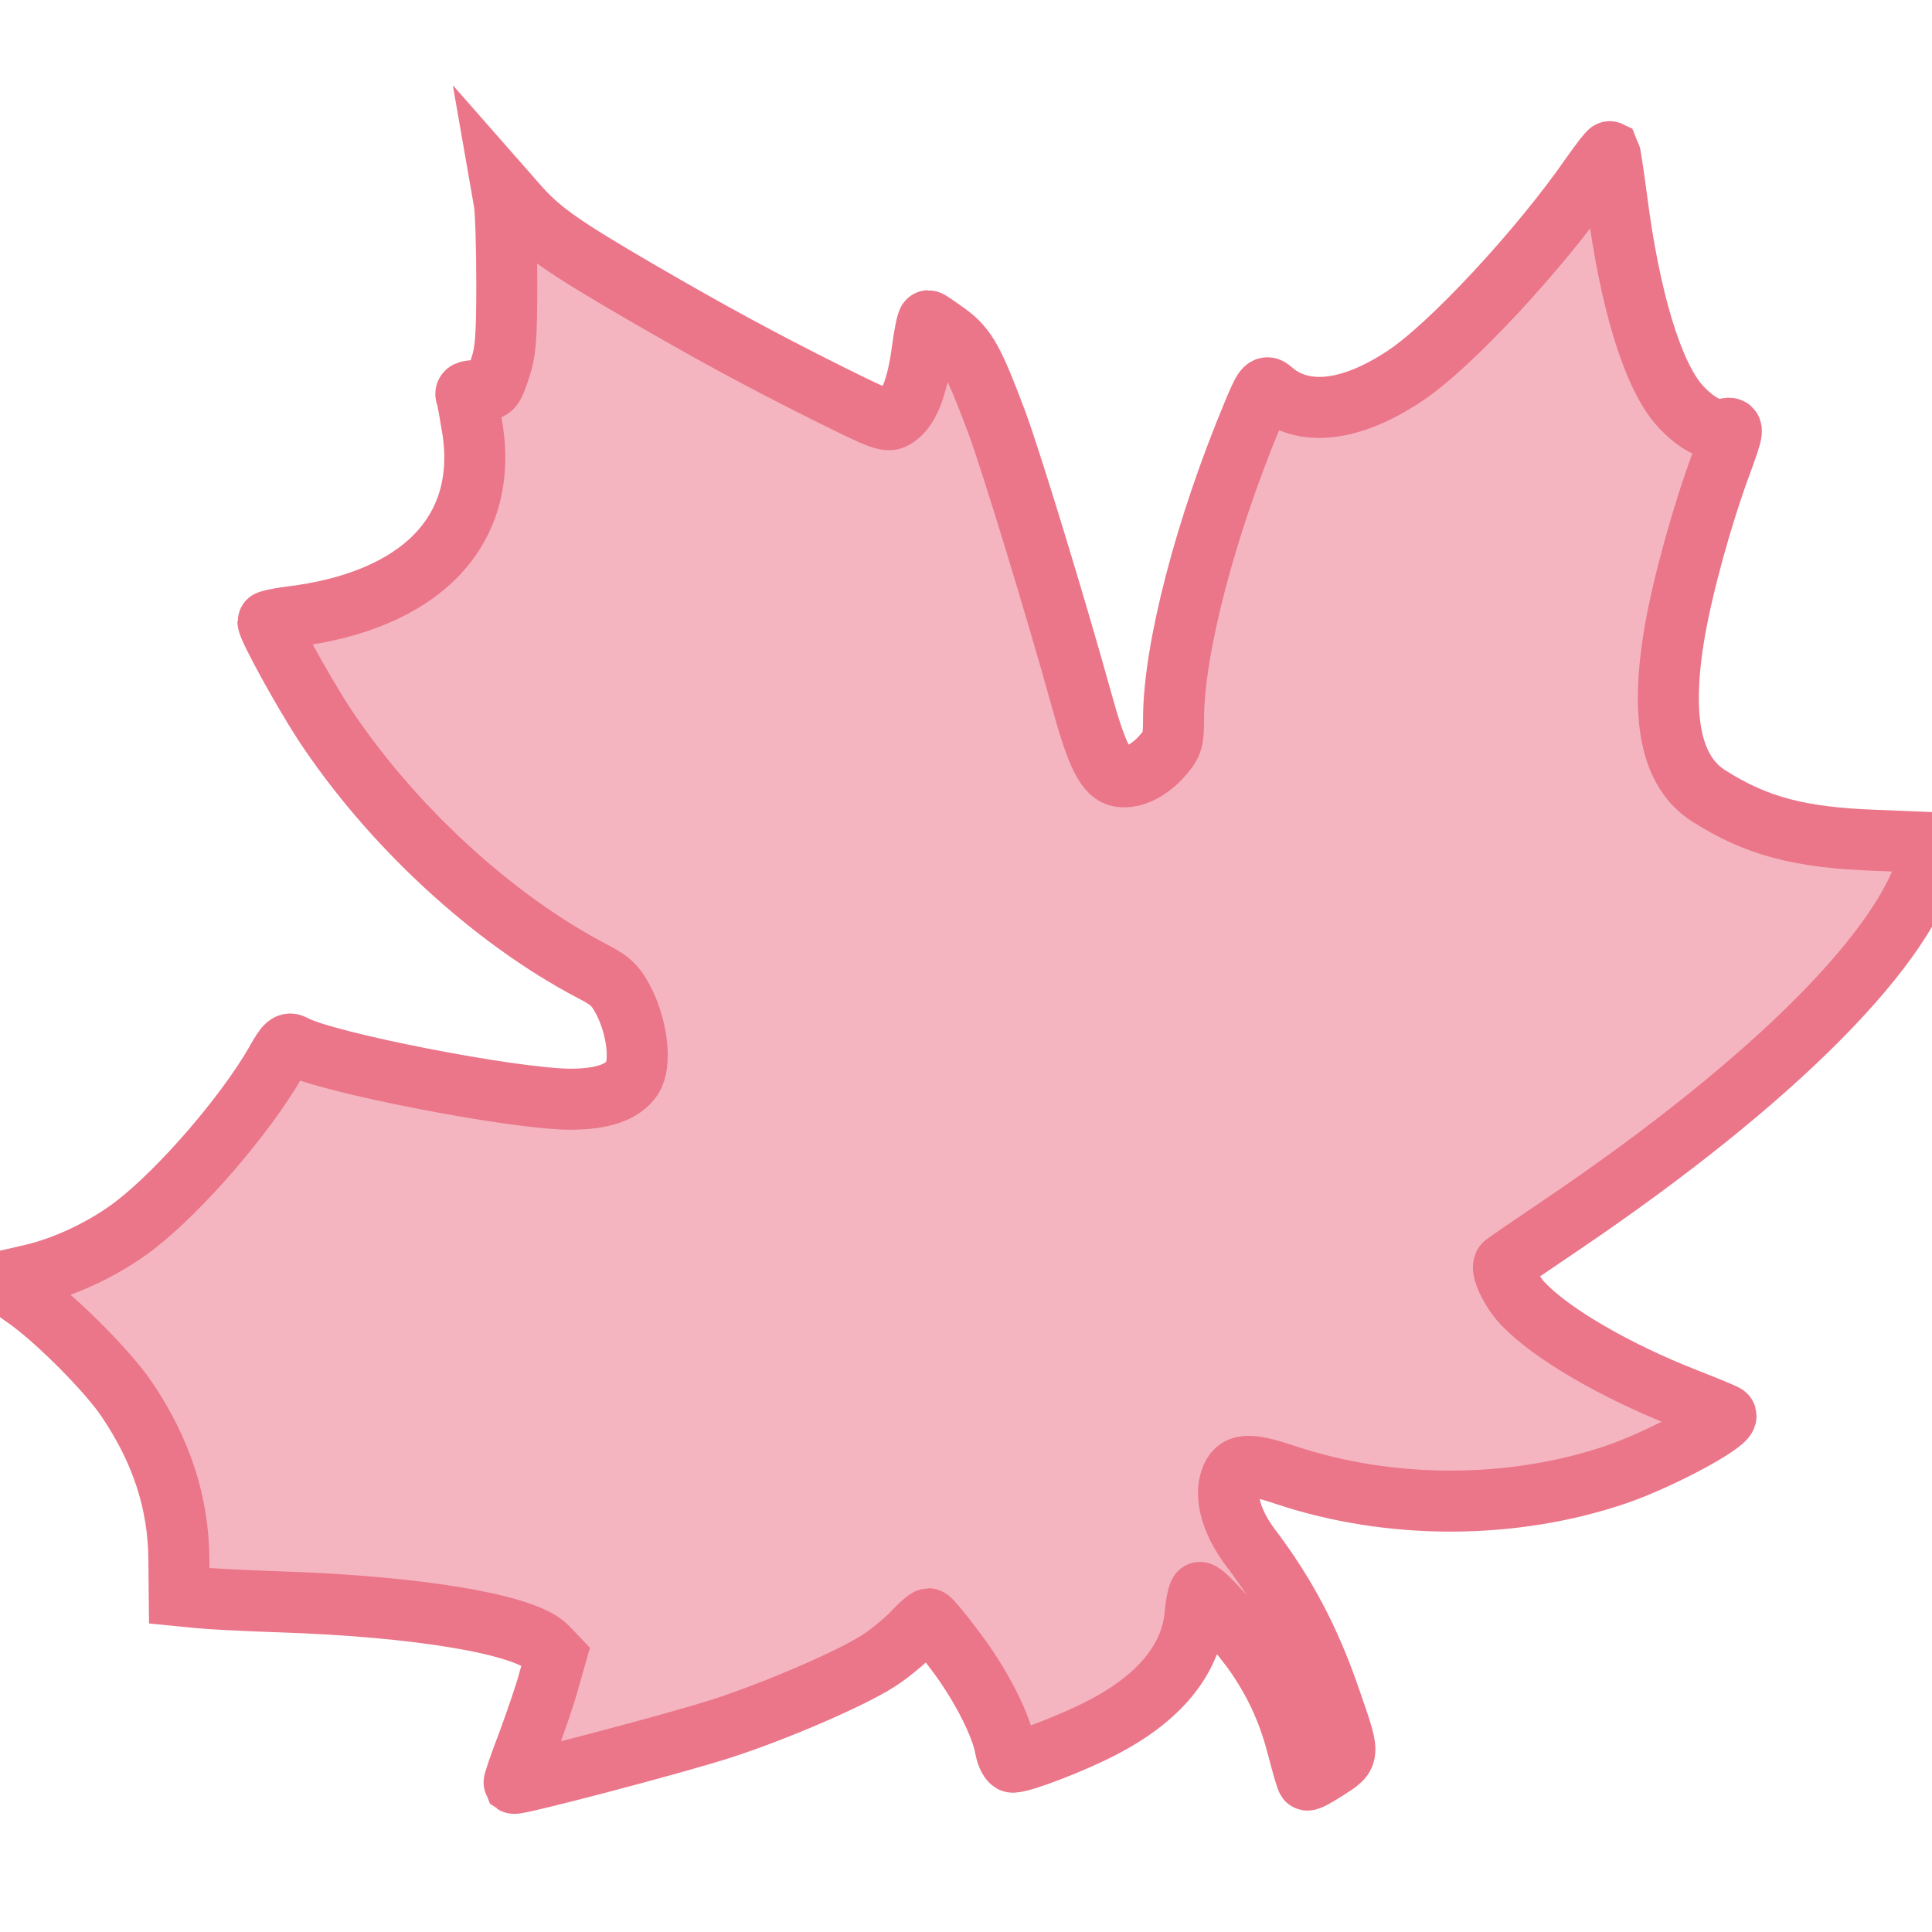 <?xml version="1.0" encoding="UTF-8"?> <svg xmlns="http://www.w3.org/2000/svg" xmlns:xlink="http://www.w3.org/1999/xlink" width="61" height="61" xml:space="preserve" overflow="hidden"><defs><clipPath id="clip0"><rect x="1012" y="111" width="61" height="61"></rect></clipPath></defs><g clip-path="url(#clip0)" transform="translate(-1012 -111)"><path d="M50.265 55.496C48.621 53.113 45.762 50.051 44.344 49.122 42.617 47.978 41.115 47.823 40.139 48.693 39.96 48.848 39.9 48.764 39.555 47.93 38.053 44.332 37.053 40.484 37.053 38.304 37.053 37.625 37.017 37.494 36.695 37.136 36.29 36.672 35.778 36.421 35.373 36.481 34.932 36.54 34.634 37.136 34.146 38.911 33.347 41.794 31.953 46.358 31.477 47.656 30.738 49.622 30.524 50.015 29.916 50.468 29.618 50.682 29.344 50.873 29.309 50.873 29.273 50.873 29.177 50.42 29.106 49.86 28.951 48.74 28.689 48.085 28.284 47.823 28.034 47.656 27.903 47.704 26.128 48.586 23.959 49.67 22.387 50.528 20.194 51.802 17.776 53.208 17.109 53.685 16.441 54.411L15.834 55.102 15.917 54.626C15.965 54.364 16.001 53.208 16.001 52.065 16.001 50.325 15.965 49.872 15.774 49.324 15.56 48.681 15.536 48.669 15.095 48.669 14.75 48.669 14.666 48.633 14.726 48.49 14.761 48.395 14.845 47.895 14.928 47.394 15.393 44.189 13.248 42.009 9.138 41.52 8.769 41.473 8.459 41.401 8.459 41.377 8.459 41.175 9.531 39.233 10.198 38.197 12.307 34.98 15.548 31.977 18.729 30.321 19.301 30.023 19.456 29.869 19.73 29.32 20.135 28.475 20.242 27.414 19.968 26.973 19.658 26.509 19.015 26.294 17.99 26.294 16.179 26.306 10.306 27.45 9.305 27.986 9.102 28.105 9.031 28.046 8.697 27.45 7.744 25.794 5.719 23.447 4.277 22.327 3.336 21.6 2.085 21.005 1.001 20.754L0.071 20.54 0.882 19.968C1.823 19.289 3.419 17.692 4.015 16.799 5.099 15.19 5.635 13.546 5.647 11.771L5.659 10.615 6.255 10.556C6.588 10.52 7.732 10.46 8.816 10.425 13.213 10.282 16.608 9.71 17.275 8.995L17.549 8.709 17.335 7.959C17.228 7.542 16.918 6.648 16.668 5.969 16.406 5.29 16.215 4.718 16.227 4.694 16.31 4.635 21.398 5.969 22.815 6.434 24.543 6.994 26.866 8.006 27.724 8.554 28.046 8.757 28.51 9.138 28.773 9.4 29.023 9.674 29.273 9.889 29.32 9.889 29.368 9.889 29.738 9.448 30.143 8.9 30.929 7.875 31.608 6.565 31.739 5.814 31.787 5.564 31.894 5.361 31.977 5.361 32.299 5.361 33.872 5.969 34.789 6.446 36.6 7.375 37.613 8.614 37.732 10.02 37.768 10.401 37.839 10.723 37.887 10.723 38.042 10.723 39.245 9.364 39.71 8.662 40.329 7.732 40.698 6.886 40.984 5.778 41.115 5.266 41.246 4.825 41.27 4.801 41.294 4.766 41.592 4.932 41.926 5.147 42.64 5.612 42.629 5.54 41.973 7.434 41.342 9.257 40.567 10.711 39.471 12.152 38.899 12.915 38.661 13.725 38.852 14.273 39.031 14.797 39.388 14.833 40.591 14.428 43.915 13.32 47.775 13.332 51.052 14.452 52.469 14.94 54.697 16.144 54.483 16.322 54.435 16.358 53.864 16.596 53.22 16.846 51.004 17.716 48.991 18.884 48.085 19.837 47.692 20.254 47.358 20.969 47.501 21.088 47.549 21.136 48.371 21.695 49.324 22.339 56.044 26.89 60.321 31.203 60.928 34.027L61.012 34.396 59.249 34.467C56.806 34.551 55.448 34.92 53.947 35.873 52.755 36.636 52.41 38.316 52.875 41.044 53.137 42.545 53.721 44.666 54.328 46.322 54.757 47.489 54.757 47.537 54.447 47.454 54.066 47.358 53.53 47.644 53.018 48.216 52.172 49.181 51.457 51.54 51.052 54.685 50.944 55.508 50.837 56.187 50.825 56.211 50.802 56.222 50.551 55.901 50.265 55.496Z" stroke="#EB7589" stroke-width="1.926" fill="#F4B5C0" transform="matrix(1 0 0 -1 1012 172)"></path></g></svg> 